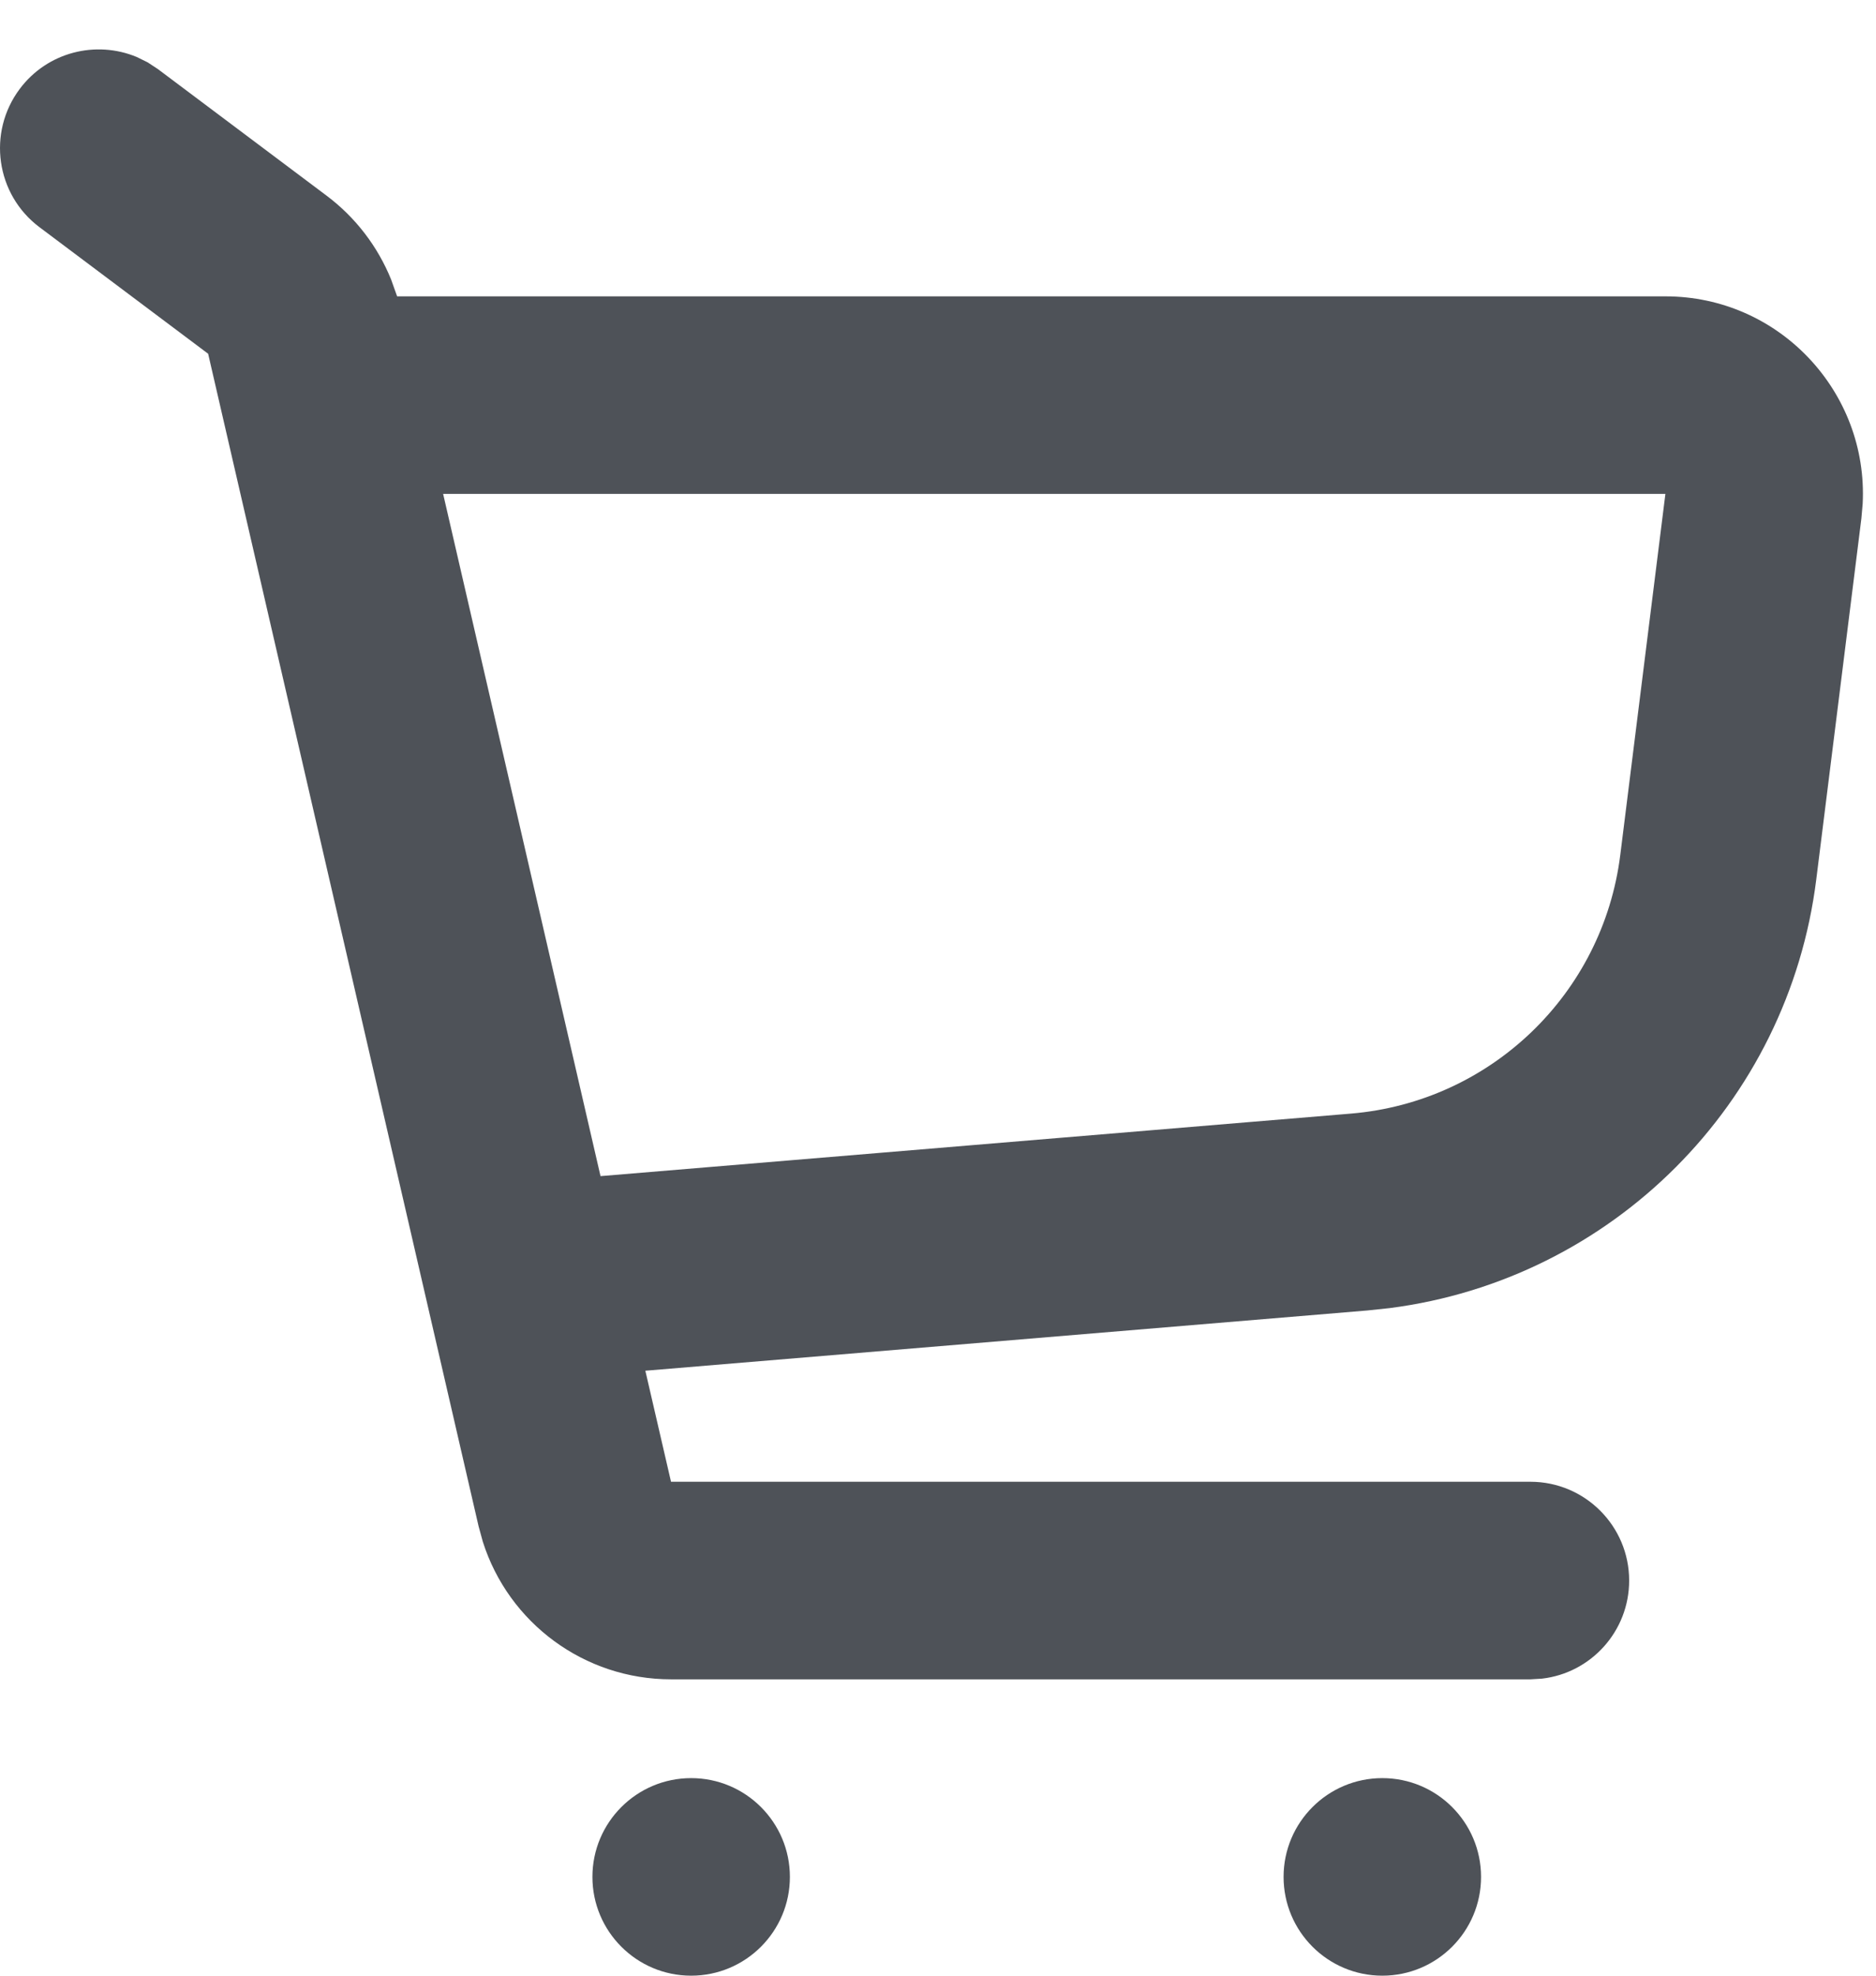<svg width="19" height="20" viewBox="0 0 19 20" fill="none" xmlns="http://www.w3.org/2000/svg">
<path d="M7 18C7.552 18 8 18.448 8 19C8 19.552 7.552 20 7 20C6.448 20 6 19.552 6 19C6 18.448 6.448 18 7 18ZM14 18C14.552 18 15 18.448 15 19C15 19.552 14.552 20 14 20C13.448 20 13 19.552 13 19C13 18.448 13.448 18 14 18ZM1.495 0.631L1.6 0.7L3.308 1.981C3.6 2.2 3.825 2.494 3.961 2.829L4.022 3H16.867C18.02 3 18.923 3.968 18.865 5.1L18.852 5.248L18.395 8.903C18.111 11.174 16.326 12.952 14.075 13.242L13.849 13.266L6.536 13.876L6.796 15H15.5C16.052 15 16.5 15.448 16.5 16C16.5 16.513 16.114 16.936 15.617 16.993L15.5 17H6.796C5.919 17 5.152 16.431 4.89 15.607L4.847 15.45L2.108 3.581L0.4 2.3C-0.042 1.969 -0.131 1.342 0.2 0.9C0.48 0.526 0.972 0.405 1.385 0.577L1.495 0.631ZM16.867 5H4.488L6.082 11.906L13.683 11.273C15.096 11.155 16.234 10.063 16.41 8.655L16.867 5Z" fill="#4E5258"/>
</svg>
